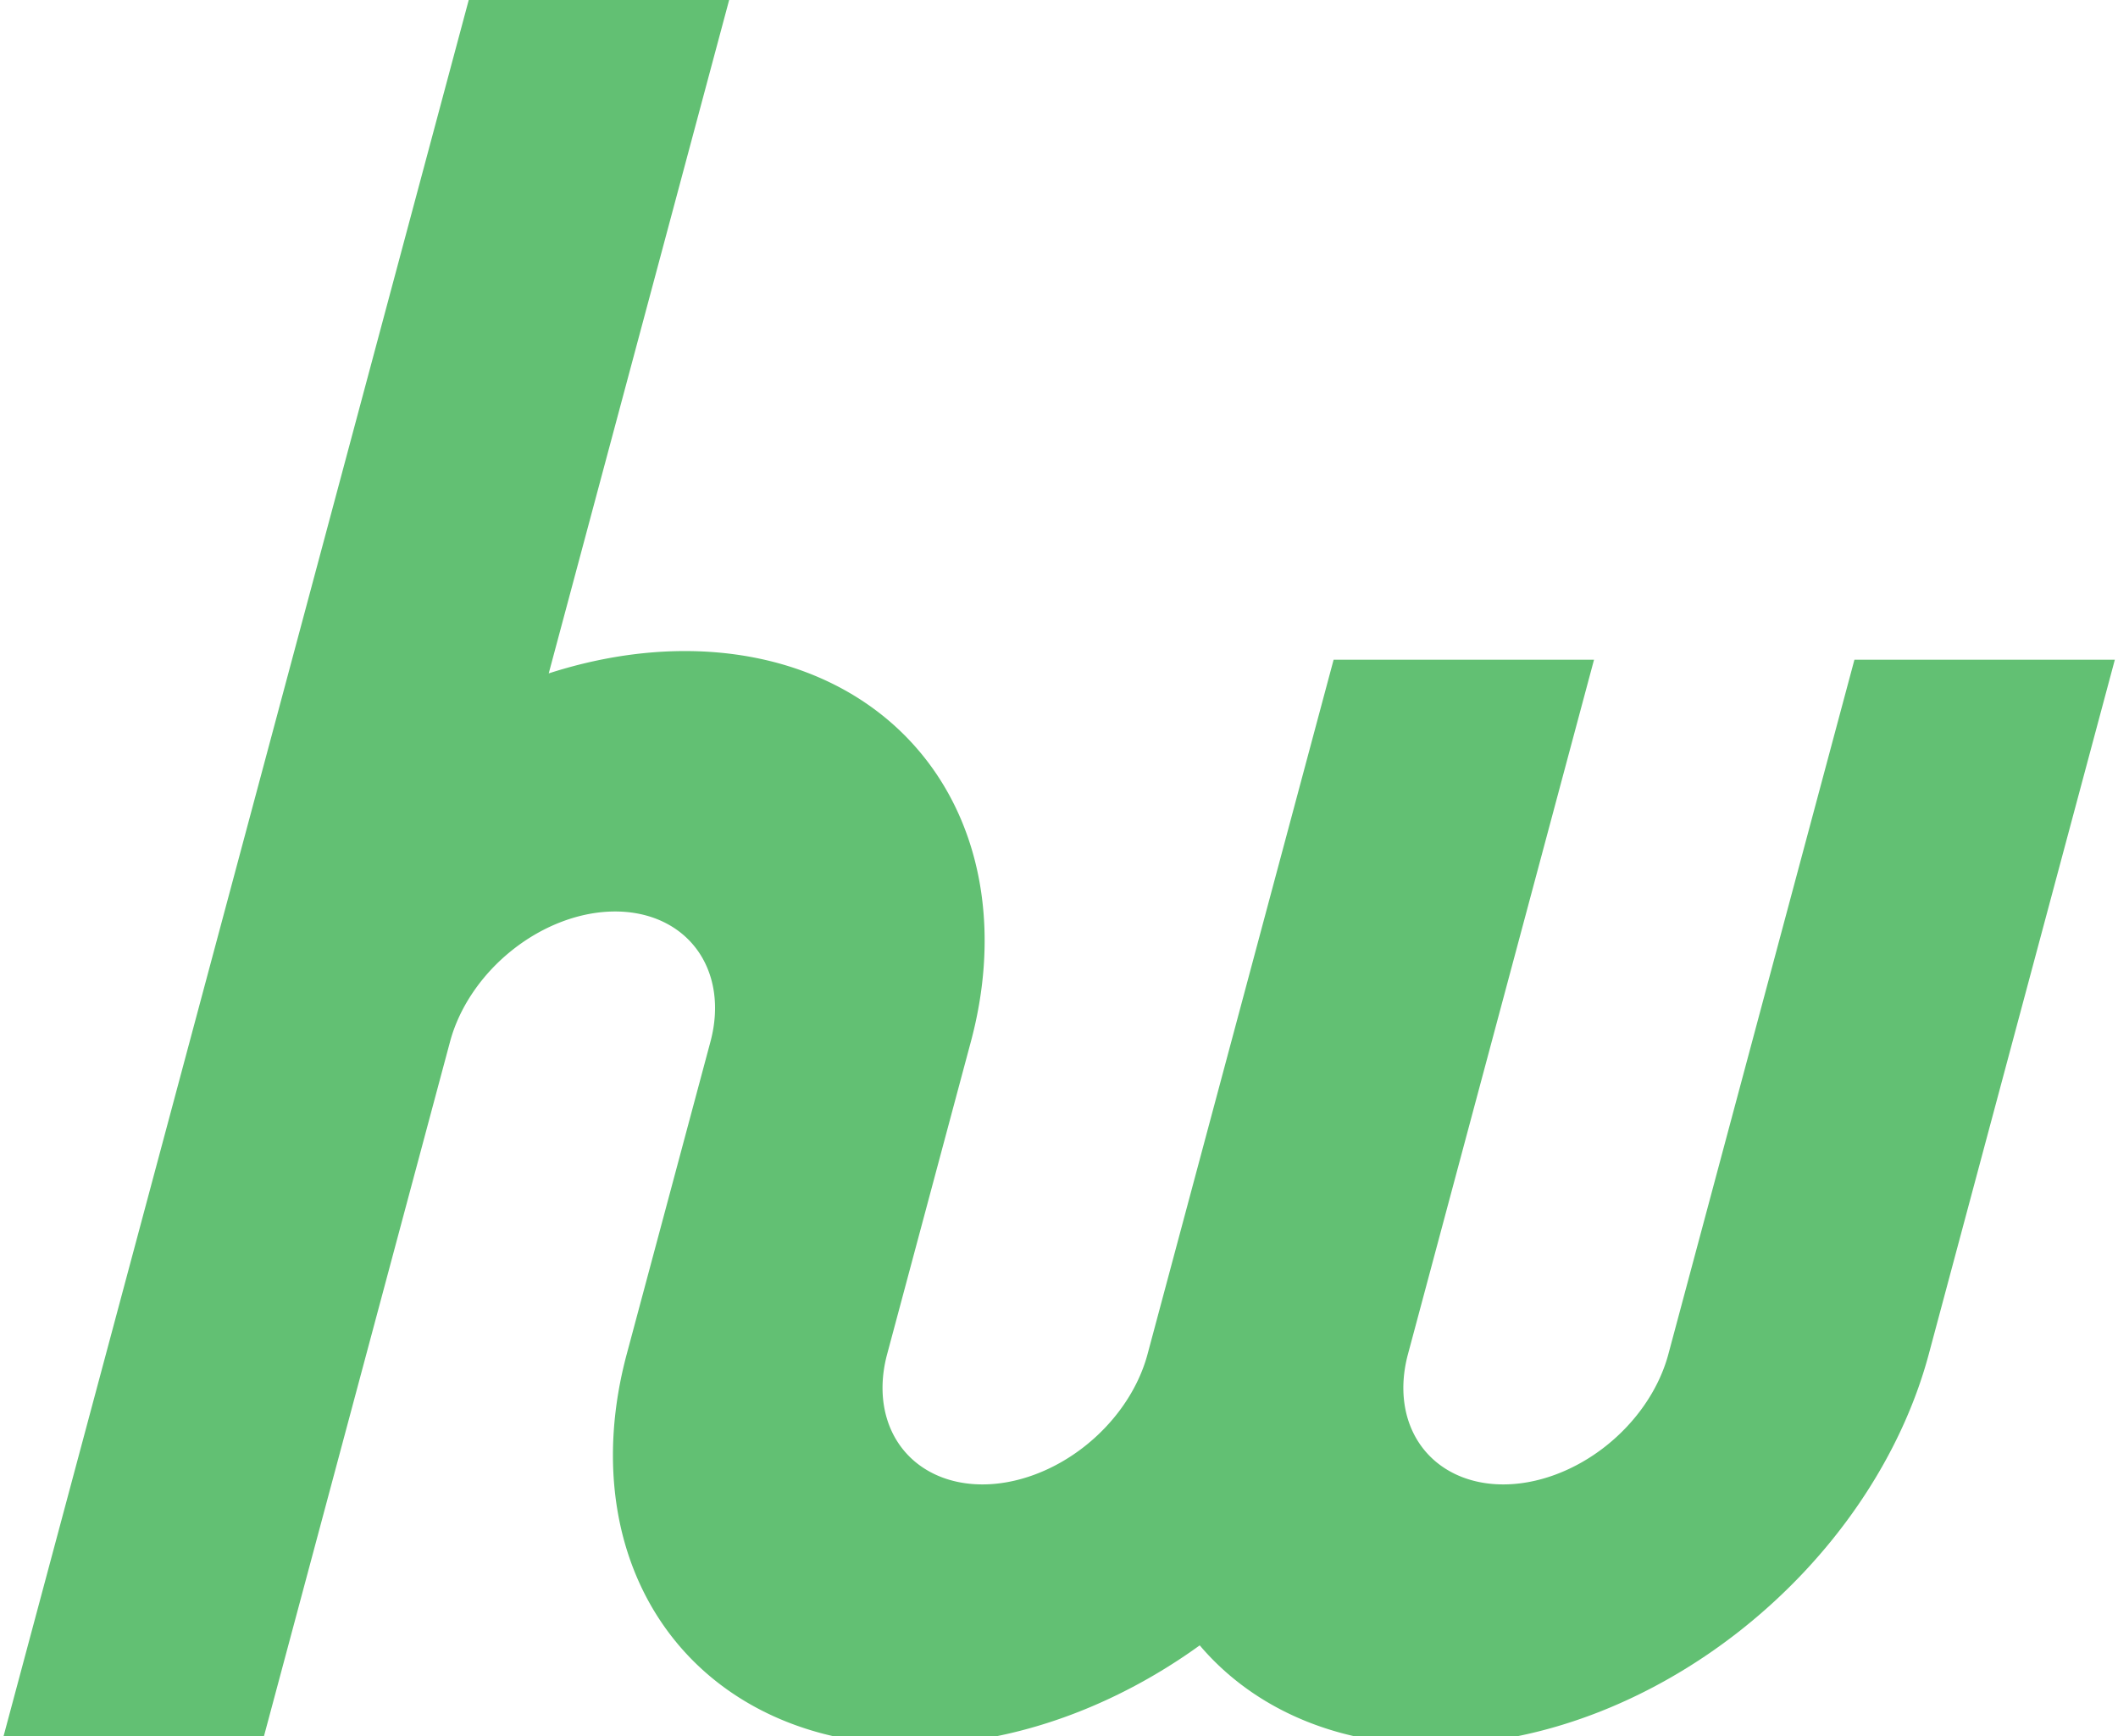 <svg
  viewBox="-34.5 0 122 100"
  xmlns="http://www.w3.org/2000/svg"
  aria-label="Home Icon"
>
  <path
    d="M0 0v100-40a10 10 180 1 1 30 0v18a10 10 180 1 0 30 0V38v40a10 10 180 1 0 30 0V38"
    stroke="#62c073"
    stroke-width="15"
    fill="none"
    transform="skewX(-15)"
  />
</svg>